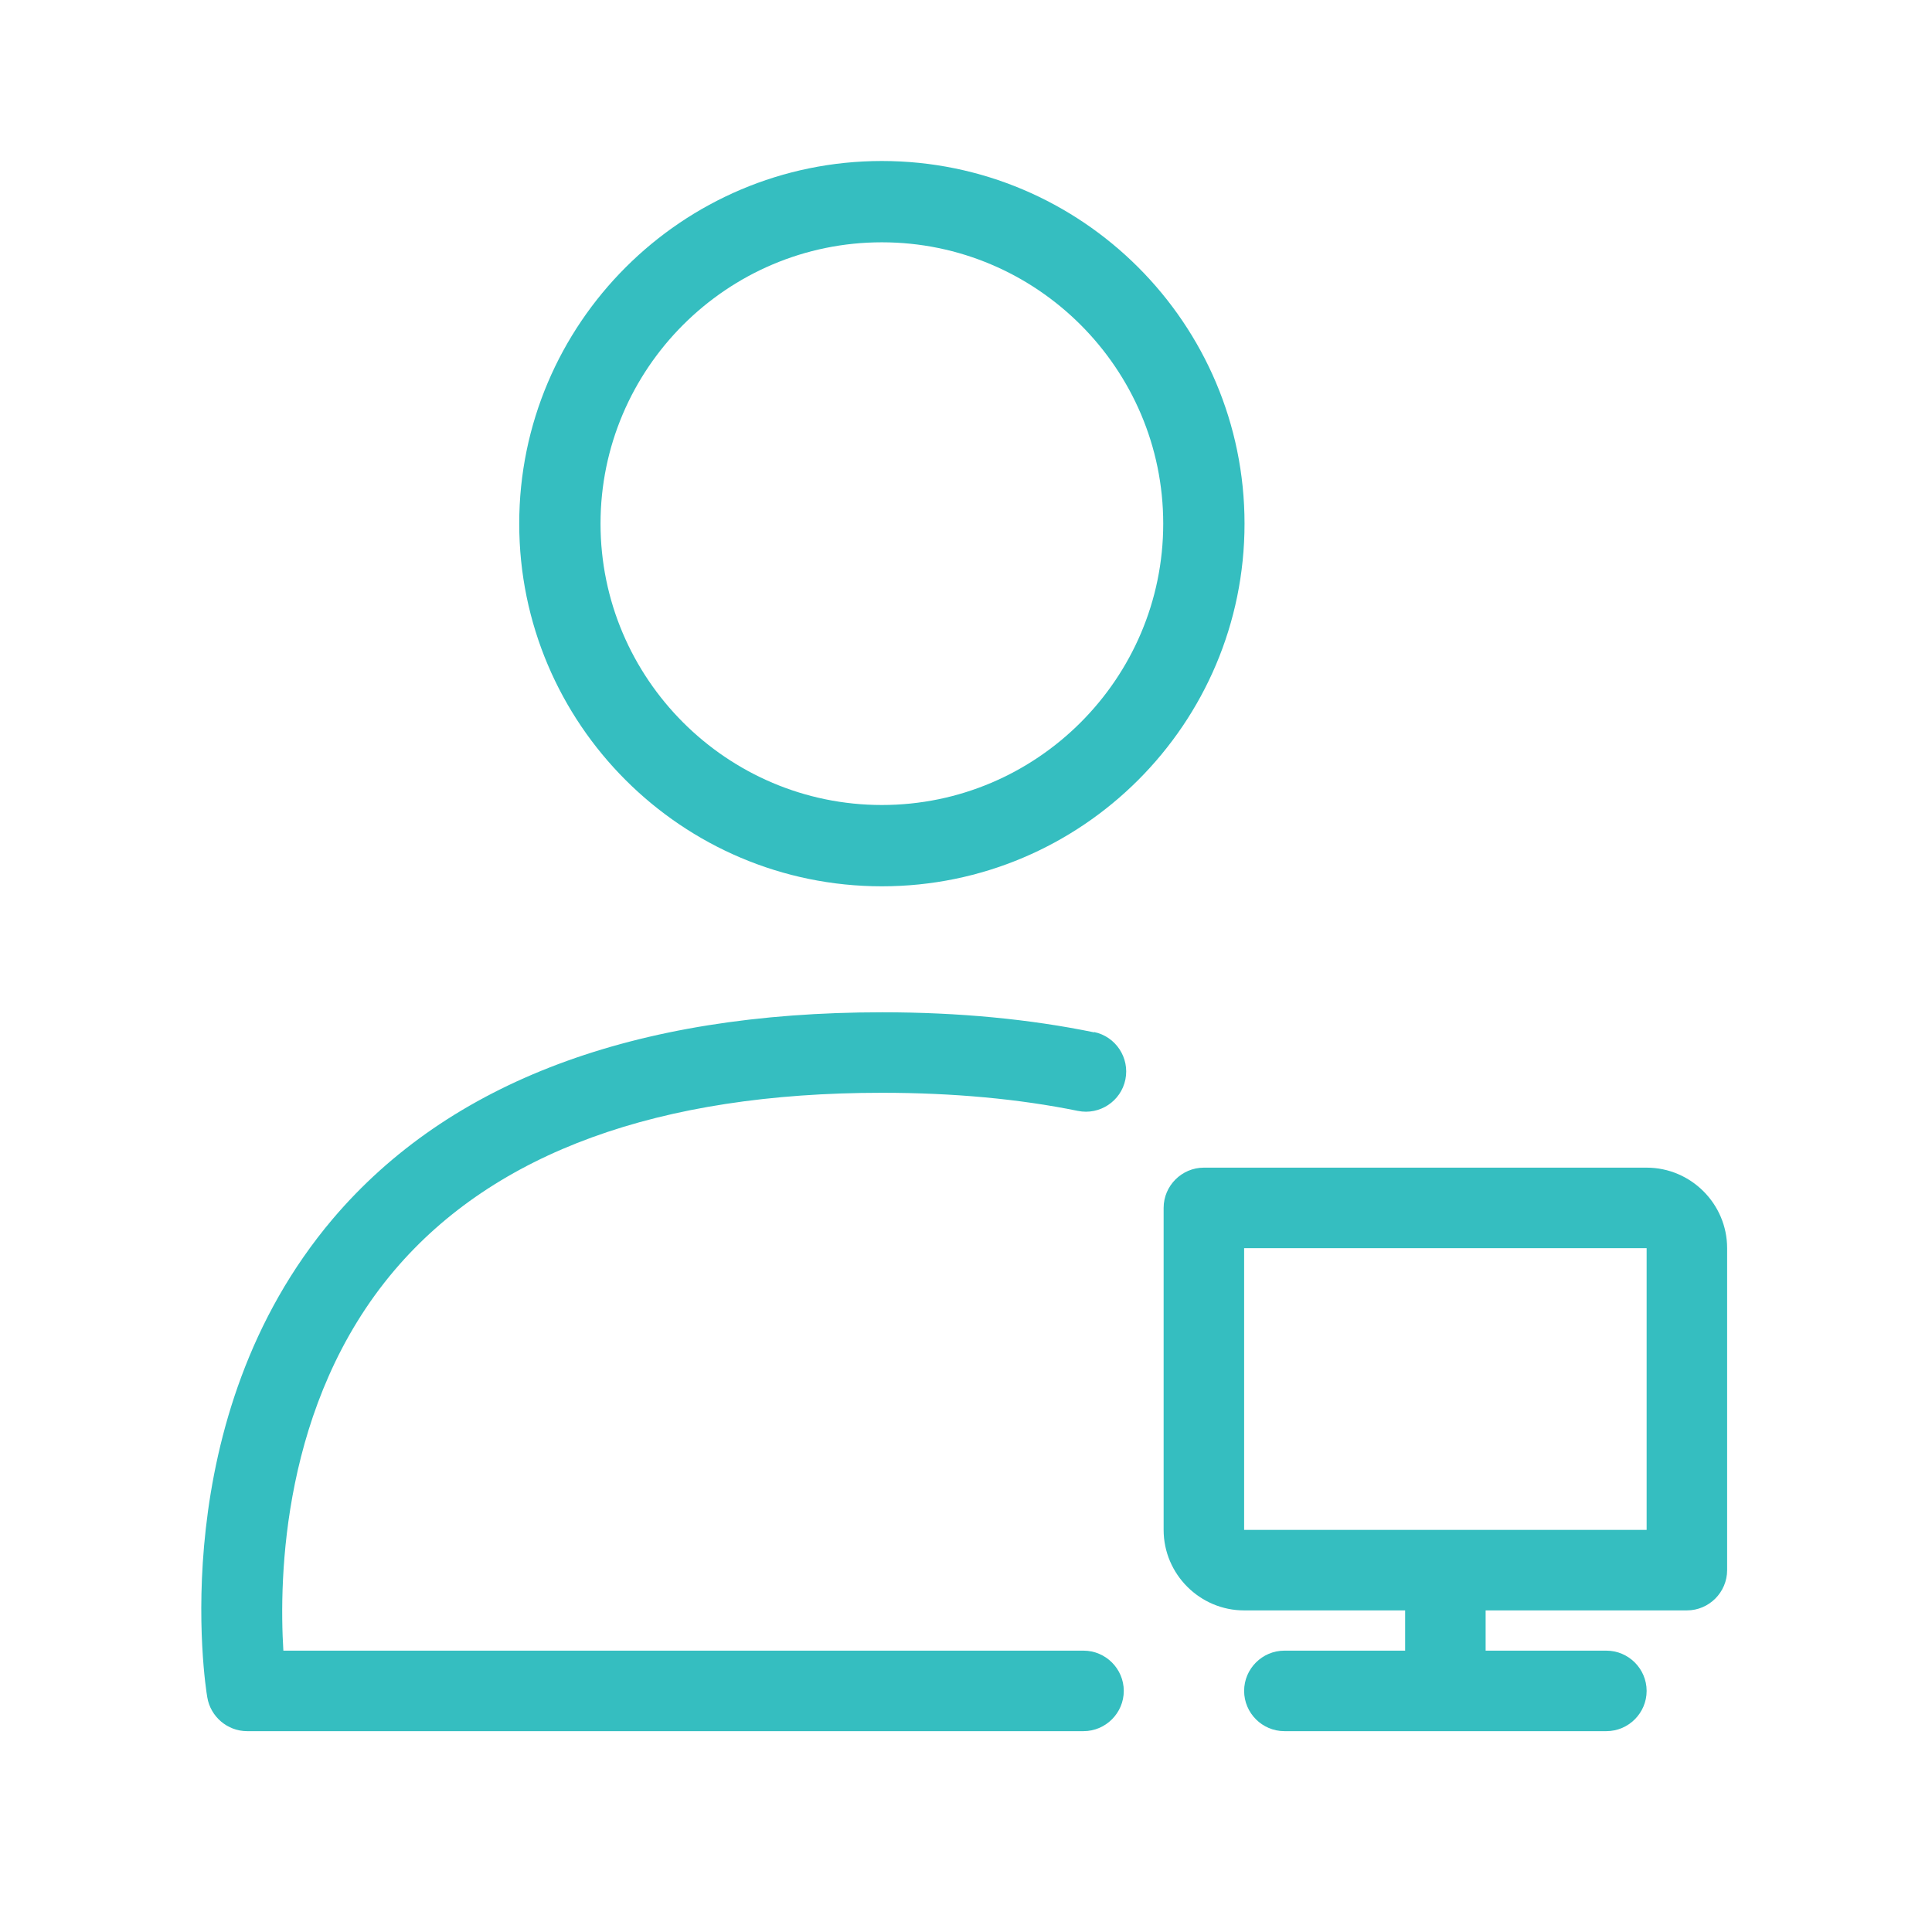 <svg width="48" height="48" viewBox="0 0 48 48" fill="none" xmlns="http://www.w3.org/2000/svg">
<g clip-path="url(#clip0_1564_2142)">
<path d="M27.19 25.65C25.59 25.32 23.82 25.15 21.92 25.15C15.75 25.15 11.16 26.88 8.27 30.28C4.06 35.25 5.1 41.89 5.15 42.17C5.23 42.65 5.65 43.01 6.14 43.01H26.92C27.47 43.01 27.92 42.56 27.92 42.01C27.92 41.46 27.47 41.01 26.92 41.01H7.04C6.93 39.21 7 34.86 9.8 31.56C12.29 28.63 16.37 27.15 21.91 27.15C23.67 27.15 25.31 27.3 26.78 27.6C27.32 27.71 27.85 27.36 27.96 26.82C28.07 26.28 27.72 25.75 27.18 25.64L27.19 25.65Z" fill="#35BEC0"/>
<path d="M21.91 4C16.95 4 12.9 8.04 12.9 13.01C12.9 17.98 16.94 22.02 21.91 22.02C26.88 22.02 30.92 17.98 30.92 13.01C30.92 8.04 26.88 4 21.91 4ZM21.91 20C18.06 20 14.92 16.86 14.92 13.01C14.92 9.16 18.06 6.02 21.91 6.02C25.76 6.02 28.9 9.16 28.9 13.01C28.9 16.86 25.76 20 21.91 20Z" fill="#35BEC0"/>
<path d="M40.91 29.01H29.91C29.36 29.01 28.91 29.46 28.91 30.01V38.01C28.91 39.11 29.81 40.01 30.91 40.01H34.91V41.01H31.91C31.36 41.01 30.91 41.46 30.91 42.01C30.91 42.56 31.36 43.01 31.91 43.01H39.91C40.46 43.01 40.91 42.56 40.91 42.01C40.91 41.46 40.46 41.01 39.91 41.01H36.91V40.01H41.91C42.46 40.01 42.91 39.56 42.91 39.01V31.01C42.91 29.91 42.01 29.01 40.91 29.01ZM40.91 38.01H35.91H30.91V31.01H40.91V38.01Z" fill="#35BEC0"/>
</g>
<defs>
<clipPath id="clip0_1564_2142">
<rect width="37.91" height="39.01" fill="white" transform="translate(5 4)"/>
</clipPath>
</defs>
</svg>
